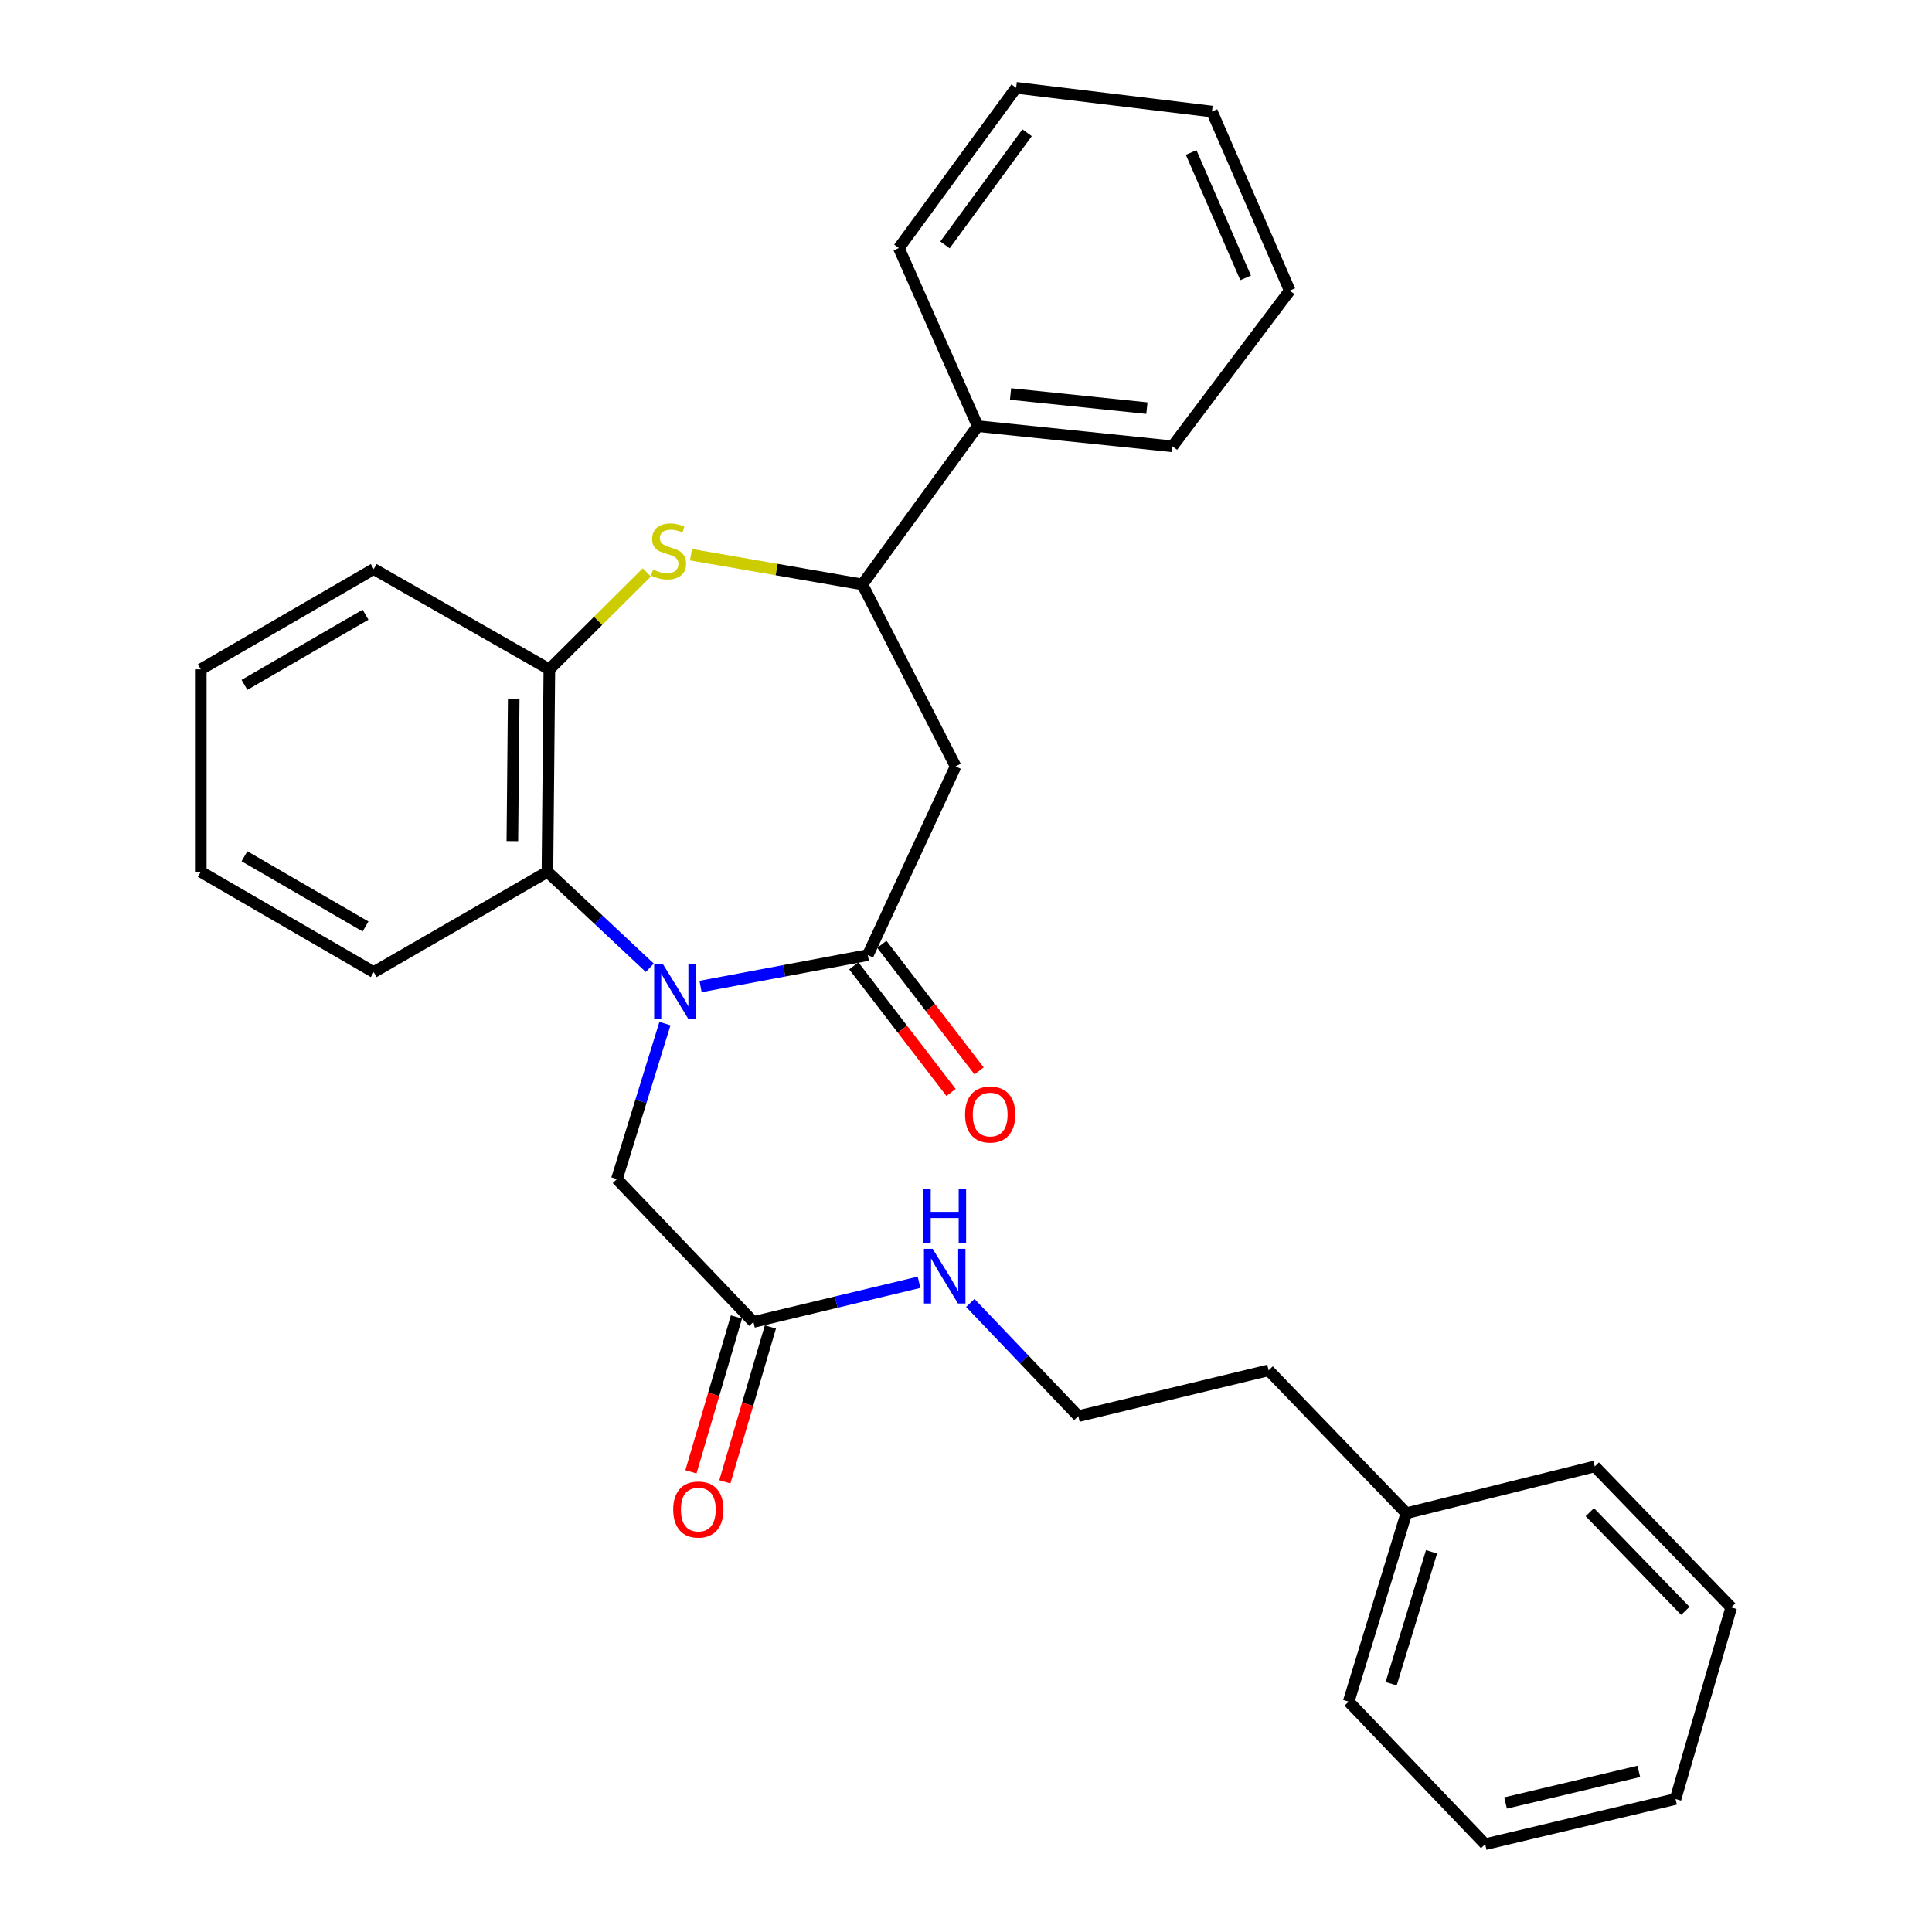 <?xml version='1.0' encoding='iso-8859-1'?>
<svg version='1.1' baseProfile='full'
              xmlns='http://www.w3.org/2000/svg'
                      xmlns:rdkit='http://www.rdkit.org/xml'
                      xmlns:xlink='http://www.w3.org/1999/xlink'
                  xml:space='preserve'
width='1000px' height='1000px' viewBox='0 0 1000 1000'>
<!-- END OF HEADER -->
<rect style='opacity:1.0;fill:#FFFFFF;stroke:none' width='1000' height='1000' x='0' y='0'> </rect>
<path class='bond-0' d='M 362.612,510.613 L 405.895,502.485' style='fill:none;fill-rule:evenodd;stroke:#0000FF;stroke-width:6px;stroke-linecap:butt;stroke-linejoin:miter;stroke-opacity:1' />
<path class='bond-0' d='M 405.895,502.485 L 449.177,494.356' style='fill:none;fill-rule:evenodd;stroke:#000000;stroke-width:6px;stroke-linecap:butt;stroke-linejoin:miter;stroke-opacity:1' />
<path class='bond-3' d='M 336.331,500.92 L 309.84,476.086' style='fill:none;fill-rule:evenodd;stroke:#0000FF;stroke-width:6px;stroke-linecap:butt;stroke-linejoin:miter;stroke-opacity:1' />
<path class='bond-3' d='M 309.84,476.086 L 283.348,451.252' style='fill:none;fill-rule:evenodd;stroke:#000000;stroke-width:6px;stroke-linecap:butt;stroke-linejoin:miter;stroke-opacity:1' />
<path class='bond-6' d='M 344.173,529.81 L 331.744,570.049' style='fill:none;fill-rule:evenodd;stroke:#0000FF;stroke-width:6px;stroke-linecap:butt;stroke-linejoin:miter;stroke-opacity:1' />
<path class='bond-6' d='M 331.744,570.049 L 319.315,610.288' style='fill:none;fill-rule:evenodd;stroke:#000000;stroke-width:6px;stroke-linecap:butt;stroke-linejoin:miter;stroke-opacity:1' />
<path class='bond-2' d='M 449.177,494.356 L 494.621,396.687' style='fill:none;fill-rule:evenodd;stroke:#000000;stroke-width:6px;stroke-linecap:butt;stroke-linejoin:miter;stroke-opacity:1' />
<path class='bond-8' d='M 441.92,499.932 L 467.091,532.691' style='fill:none;fill-rule:evenodd;stroke:#000000;stroke-width:6px;stroke-linecap:butt;stroke-linejoin:miter;stroke-opacity:1' />
<path class='bond-8' d='M 467.091,532.691 L 492.261,565.45' style='fill:none;fill-rule:evenodd;stroke:#FF0000;stroke-width:6px;stroke-linecap:butt;stroke-linejoin:miter;stroke-opacity:1' />
<path class='bond-8' d='M 456.434,488.781 L 481.605,521.539' style='fill:none;fill-rule:evenodd;stroke:#000000;stroke-width:6px;stroke-linecap:butt;stroke-linejoin:miter;stroke-opacity:1' />
<path class='bond-8' d='M 481.605,521.539 L 506.775,554.298' style='fill:none;fill-rule:evenodd;stroke:#FF0000;stroke-width:6px;stroke-linecap:butt;stroke-linejoin:miter;stroke-opacity:1' />
<path class='bond-1' d='M 334.782,296.281 L 309.564,321.363' style='fill:none;fill-rule:evenodd;stroke:#CCCC00;stroke-width:6px;stroke-linecap:butt;stroke-linejoin:miter;stroke-opacity:1' />
<path class='bond-1' d='M 309.564,321.363 L 284.345,346.444' style='fill:none;fill-rule:evenodd;stroke:#000000;stroke-width:6px;stroke-linecap:butt;stroke-linejoin:miter;stroke-opacity:1' />
<path class='bond-29' d='M 357.663,287.105 L 402.007,294.8' style='fill:none;fill-rule:evenodd;stroke:#CCCC00;stroke-width:6px;stroke-linecap:butt;stroke-linejoin:miter;stroke-opacity:1' />
<path class='bond-29' d='M 402.007,294.8 L 446.351,302.496' style='fill:none;fill-rule:evenodd;stroke:#000000;stroke-width:6px;stroke-linecap:butt;stroke-linejoin:miter;stroke-opacity:1' />
<path class='bond-4' d='M 494.621,396.687 L 446.351,302.496' style='fill:none;fill-rule:evenodd;stroke:#000000;stroke-width:6px;stroke-linecap:butt;stroke-linejoin:miter;stroke-opacity:1' />
<path class='bond-5' d='M 283.348,451.252 L 284.345,346.444' style='fill:none;fill-rule:evenodd;stroke:#000000;stroke-width:6px;stroke-linecap:butt;stroke-linejoin:miter;stroke-opacity:1' />
<path class='bond-5' d='M 265.195,435.357 L 265.893,361.991' style='fill:none;fill-rule:evenodd;stroke:#000000;stroke-width:6px;stroke-linecap:butt;stroke-linejoin:miter;stroke-opacity:1' />
<path class='bond-13' d='M 283.348,451.252 L 193.448,503.152' style='fill:none;fill-rule:evenodd;stroke:#000000;stroke-width:6px;stroke-linecap:butt;stroke-linejoin:miter;stroke-opacity:1' />
<path class='bond-9' d='M 446.351,302.496 L 506.05,220.578' style='fill:none;fill-rule:evenodd;stroke:#000000;stroke-width:6px;stroke-linecap:butt;stroke-linejoin:miter;stroke-opacity:1' />
<path class='bond-14' d='M 284.345,346.444 L 193.448,294.544' style='fill:none;fill-rule:evenodd;stroke:#000000;stroke-width:6px;stroke-linecap:butt;stroke-linejoin:miter;stroke-opacity:1' />
<path class='bond-7' d='M 319.315,610.288 L 389.976,684.244' style='fill:none;fill-rule:evenodd;stroke:#000000;stroke-width:6px;stroke-linecap:butt;stroke-linejoin:miter;stroke-opacity:1' />
<path class='bond-10' d='M 381.196,681.663 L 369.411,721.743' style='fill:none;fill-rule:evenodd;stroke:#000000;stroke-width:6px;stroke-linecap:butt;stroke-linejoin:miter;stroke-opacity:1' />
<path class='bond-10' d='M 369.411,721.743 L 357.627,761.823' style='fill:none;fill-rule:evenodd;stroke:#FF0000;stroke-width:6px;stroke-linecap:butt;stroke-linejoin:miter;stroke-opacity:1' />
<path class='bond-10' d='M 398.756,686.826 L 386.972,726.906' style='fill:none;fill-rule:evenodd;stroke:#000000;stroke-width:6px;stroke-linecap:butt;stroke-linejoin:miter;stroke-opacity:1' />
<path class='bond-10' d='M 386.972,726.906 L 375.187,766.986' style='fill:none;fill-rule:evenodd;stroke:#FF0000;stroke-width:6px;stroke-linecap:butt;stroke-linejoin:miter;stroke-opacity:1' />
<path class='bond-11' d='M 389.976,684.244 L 432.834,673.974' style='fill:none;fill-rule:evenodd;stroke:#000000;stroke-width:6px;stroke-linecap:butt;stroke-linejoin:miter;stroke-opacity:1' />
<path class='bond-11' d='M 432.834,673.974 L 475.692,663.705' style='fill:none;fill-rule:evenodd;stroke:#0000FF;stroke-width:6px;stroke-linecap:butt;stroke-linejoin:miter;stroke-opacity:1' />
<path class='bond-17' d='M 506.05,220.578 L 606.872,231.021' style='fill:none;fill-rule:evenodd;stroke:#000000;stroke-width:6px;stroke-linecap:butt;stroke-linejoin:miter;stroke-opacity:1' />
<path class='bond-17' d='M 523.059,203.938 L 593.634,211.248' style='fill:none;fill-rule:evenodd;stroke:#000000;stroke-width:6px;stroke-linecap:butt;stroke-linejoin:miter;stroke-opacity:1' />
<path class='bond-18' d='M 506.05,220.578 L 465.254,128.379' style='fill:none;fill-rule:evenodd;stroke:#000000;stroke-width:6px;stroke-linecap:butt;stroke-linejoin:miter;stroke-opacity:1' />
<path class='bond-12' d='M 502.221,674.402 L 530.172,703.697' style='fill:none;fill-rule:evenodd;stroke:#0000FF;stroke-width:6px;stroke-linecap:butt;stroke-linejoin:miter;stroke-opacity:1' />
<path class='bond-12' d='M 530.172,703.697 L 558.124,732.993' style='fill:none;fill-rule:evenodd;stroke:#000000;stroke-width:6px;stroke-linecap:butt;stroke-linejoin:miter;stroke-opacity:1' />
<path class='bond-16' d='M 558.124,732.993 L 656.637,709.279' style='fill:none;fill-rule:evenodd;stroke:#000000;stroke-width:6px;stroke-linecap:butt;stroke-linejoin:miter;stroke-opacity:1' />
<path class='bond-21' d='M 193.448,503.152 L 103.924,451.252' style='fill:none;fill-rule:evenodd;stroke:#000000;stroke-width:6px;stroke-linecap:butt;stroke-linejoin:miter;stroke-opacity:1' />
<path class='bond-21' d='M 189.199,479.532 L 126.533,443.202' style='fill:none;fill-rule:evenodd;stroke:#000000;stroke-width:6px;stroke-linecap:butt;stroke-linejoin:miter;stroke-opacity:1' />
<path class='bond-30' d='M 193.448,294.544 L 103.924,346.444' style='fill:none;fill-rule:evenodd;stroke:#000000;stroke-width:6px;stroke-linecap:butt;stroke-linejoin:miter;stroke-opacity:1' />
<path class='bond-30' d='M 189.199,318.164 L 126.533,354.494' style='fill:none;fill-rule:evenodd;stroke:#000000;stroke-width:6px;stroke-linecap:butt;stroke-linejoin:miter;stroke-opacity:1' />
<path class='bond-15' d='M 727.939,783.235 L 656.637,709.279' style='fill:none;fill-rule:evenodd;stroke:#000000;stroke-width:6px;stroke-linecap:butt;stroke-linejoin:miter;stroke-opacity:1' />
<path class='bond-19' d='M 727.939,783.235 L 698.084,880.752' style='fill:none;fill-rule:evenodd;stroke:#000000;stroke-width:6px;stroke-linecap:butt;stroke-linejoin:miter;stroke-opacity:1' />
<path class='bond-19' d='M 740.962,803.221 L 720.064,871.483' style='fill:none;fill-rule:evenodd;stroke:#000000;stroke-width:6px;stroke-linecap:butt;stroke-linejoin:miter;stroke-opacity:1' />
<path class='bond-20' d='M 727.939,783.235 L 825.445,759.024' style='fill:none;fill-rule:evenodd;stroke:#000000;stroke-width:6px;stroke-linecap:butt;stroke-linejoin:miter;stroke-opacity:1' />
<path class='bond-23' d='M 606.872,231.021 L 667.568,150.425' style='fill:none;fill-rule:evenodd;stroke:#000000;stroke-width:6px;stroke-linecap:butt;stroke-linejoin:miter;stroke-opacity:1' />
<path class='bond-24' d='M 465.254,128.379 L 525.95,45.455' style='fill:none;fill-rule:evenodd;stroke:#000000;stroke-width:6px;stroke-linecap:butt;stroke-linejoin:miter;stroke-opacity:1' />
<path class='bond-24' d='M 489.128,126.751 L 531.616,68.704' style='fill:none;fill-rule:evenodd;stroke:#000000;stroke-width:6px;stroke-linecap:butt;stroke-linejoin:miter;stroke-opacity:1' />
<path class='bond-26' d='M 698.084,880.752 L 768.725,954.545' style='fill:none;fill-rule:evenodd;stroke:#000000;stroke-width:6px;stroke-linecap:butt;stroke-linejoin:miter;stroke-opacity:1' />
<path class='bond-25' d='M 825.445,759.024 L 896.076,832.004' style='fill:none;fill-rule:evenodd;stroke:#000000;stroke-width:6px;stroke-linecap:butt;stroke-linejoin:miter;stroke-opacity:1' />
<path class='bond-25' d='M 822.887,782.7 L 872.329,833.786' style='fill:none;fill-rule:evenodd;stroke:#000000;stroke-width:6px;stroke-linecap:butt;stroke-linejoin:miter;stroke-opacity:1' />
<path class='bond-22' d='M 103.924,451.252 L 103.924,346.444' style='fill:none;fill-rule:evenodd;stroke:#000000;stroke-width:6px;stroke-linecap:butt;stroke-linejoin:miter;stroke-opacity:1' />
<path class='bond-31' d='M 667.568,150.425 L 627.29,57.728' style='fill:none;fill-rule:evenodd;stroke:#000000;stroke-width:6px;stroke-linecap:butt;stroke-linejoin:miter;stroke-opacity:1' />
<path class='bond-31' d='M 644.739,143.814 L 616.545,78.927' style='fill:none;fill-rule:evenodd;stroke:#000000;stroke-width:6px;stroke-linecap:butt;stroke-linejoin:miter;stroke-opacity:1' />
<path class='bond-27' d='M 525.95,45.455 L 627.29,57.728' style='fill:none;fill-rule:evenodd;stroke:#000000;stroke-width:6px;stroke-linecap:butt;stroke-linejoin:miter;stroke-opacity:1' />
<path class='bond-28' d='M 896.076,832.004 L 867.248,931.168' style='fill:none;fill-rule:evenodd;stroke:#000000;stroke-width:6px;stroke-linecap:butt;stroke-linejoin:miter;stroke-opacity:1' />
<path class='bond-32' d='M 768.725,954.545 L 867.248,931.168' style='fill:none;fill-rule:evenodd;stroke:#000000;stroke-width:6px;stroke-linecap:butt;stroke-linejoin:miter;stroke-opacity:1' />
<path class='bond-32' d='M 779.278,933.23 L 848.244,916.866' style='fill:none;fill-rule:evenodd;stroke:#000000;stroke-width:6px;stroke-linecap:butt;stroke-linejoin:miter;stroke-opacity:1' />
<path  class='atom-0' d='M 343.072 498.947
L 352.352 513.947
Q 353.272 515.427, 354.752 518.107
Q 356.232 520.787, 356.312 520.947
L 356.312 498.947
L 360.072 498.947
L 360.072 527.267
L 356.192 527.267
L 346.232 510.867
Q 345.072 508.947, 343.832 506.747
Q 342.632 504.547, 342.272 503.867
L 342.272 527.267
L 338.592 527.267
L 338.592 498.947
L 343.072 498.947
' fill='#0000FF'/>
<path  class='atom-2' d='M 338.038 294.807
Q 338.358 294.927, 339.678 295.487
Q 340.998 296.047, 342.438 296.407
Q 343.918 296.727, 345.358 296.727
Q 348.038 296.727, 349.598 295.447
Q 351.158 294.127, 351.158 291.847
Q 351.158 290.287, 350.358 289.327
Q 349.598 288.367, 348.398 287.847
Q 347.198 287.327, 345.198 286.727
Q 342.678 285.967, 341.158 285.247
Q 339.678 284.527, 338.598 283.007
Q 337.558 281.487, 337.558 278.927
Q 337.558 275.367, 339.958 273.167
Q 342.398 270.967, 347.198 270.967
Q 350.478 270.967, 354.198 272.527
L 353.278 275.607
Q 349.878 274.207, 347.318 274.207
Q 344.558 274.207, 343.038 275.367
Q 341.518 276.487, 341.558 278.447
Q 341.558 279.967, 342.318 280.887
Q 343.118 281.807, 344.238 282.327
Q 345.398 282.847, 347.318 283.447
Q 349.878 284.247, 351.398 285.047
Q 352.918 285.847, 353.998 287.487
Q 355.118 289.087, 355.118 291.847
Q 355.118 295.767, 352.478 297.887
Q 349.878 299.967, 345.518 299.967
Q 342.998 299.967, 341.078 299.407
Q 339.198 298.887, 336.958 297.967
L 338.038 294.807
' fill='#CCCC00'/>
<path  class='atom-9' d='M 499.518 576.873
Q 499.518 570.073, 502.878 566.273
Q 506.238 562.473, 512.518 562.473
Q 518.798 562.473, 522.158 566.273
Q 525.518 570.073, 525.518 576.873
Q 525.518 583.753, 522.118 587.673
Q 518.718 591.553, 512.518 591.553
Q 506.278 591.553, 502.878 587.673
Q 499.518 583.793, 499.518 576.873
M 512.518 588.353
Q 516.838 588.353, 519.158 585.473
Q 521.518 582.553, 521.518 576.873
Q 521.518 571.313, 519.158 568.513
Q 516.838 565.673, 512.518 565.673
Q 508.198 565.673, 505.838 568.473
Q 503.518 571.273, 503.518 576.873
Q 503.518 582.593, 505.838 585.473
Q 508.198 588.353, 512.518 588.353
' fill='#FF0000'/>
<path  class='atom-11' d='M 348.453 781.333
Q 348.453 774.533, 351.813 770.733
Q 355.173 766.933, 361.453 766.933
Q 367.733 766.933, 371.093 770.733
Q 374.453 774.533, 374.453 781.333
Q 374.453 788.213, 371.053 792.133
Q 367.653 796.013, 361.453 796.013
Q 355.213 796.013, 351.813 792.133
Q 348.453 788.253, 348.453 781.333
M 361.453 792.813
Q 365.773 792.813, 368.093 789.933
Q 370.453 787.013, 370.453 781.333
Q 370.453 775.773, 368.093 772.973
Q 365.773 770.133, 361.453 770.133
Q 357.133 770.133, 354.773 772.933
Q 352.453 775.733, 352.453 781.333
Q 352.453 787.053, 354.773 789.933
Q 357.133 792.813, 361.453 792.813
' fill='#FF0000'/>
<path  class='atom-12' d='M 482.717 646.361
L 491.997 661.361
Q 492.917 662.841, 494.397 665.521
Q 495.877 668.201, 495.957 668.361
L 495.957 646.361
L 499.717 646.361
L 499.717 674.681
L 495.837 674.681
L 485.877 658.281
Q 484.717 656.361, 483.477 654.161
Q 482.277 651.961, 481.917 651.281
L 481.917 674.681
L 478.237 674.681
L 478.237 646.361
L 482.717 646.361
' fill='#0000FF'/>
<path  class='atom-12' d='M 477.897 615.209
L 481.737 615.209
L 481.737 627.249
L 496.217 627.249
L 496.217 615.209
L 500.057 615.209
L 500.057 643.529
L 496.217 643.529
L 496.217 630.449
L 481.737 630.449
L 481.737 643.529
L 477.897 643.529
L 477.897 615.209
' fill='#0000FF'/>
</svg>
